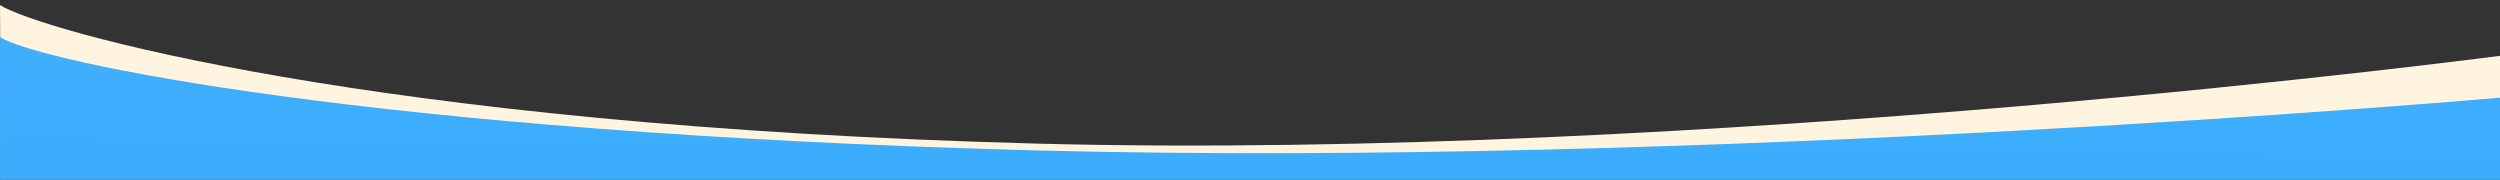 <svg width="2560" height="184" viewBox="0 0 2560 184" fill="none" xmlns="http://www.w3.org/2000/svg">
<rect x="0" y="0" width="2560" height="184" fill="#333333" stroke="none"/>
<path d="M2560 177V57.139C2560 57.139 1743.59 165.014 1060.93 147.035C378.261 129.055 38.514 29.84 0 5.199L0.998 177H2560Z" fill="#FFF4E0"/>
<path d="M2560 2472V100C2560 100 1743.59 172 1060.93 154C378.261 136 38.514 62.669 0 38L0.998 2472H2560Z" fill="url(#paint0_linear_229_4551)"/>
<defs>
<linearGradient id="paint0_linear_229_4551" x1="1300" y1="-145.314" x2="1281.97" y2="2293.02" gradientUnits="userSpaceOnUse">
<stop stop-color="#44AFFD"/>
<stop offset="1" stop-color="#069FFD"/>
</linearGradient>
</defs>
</svg>
